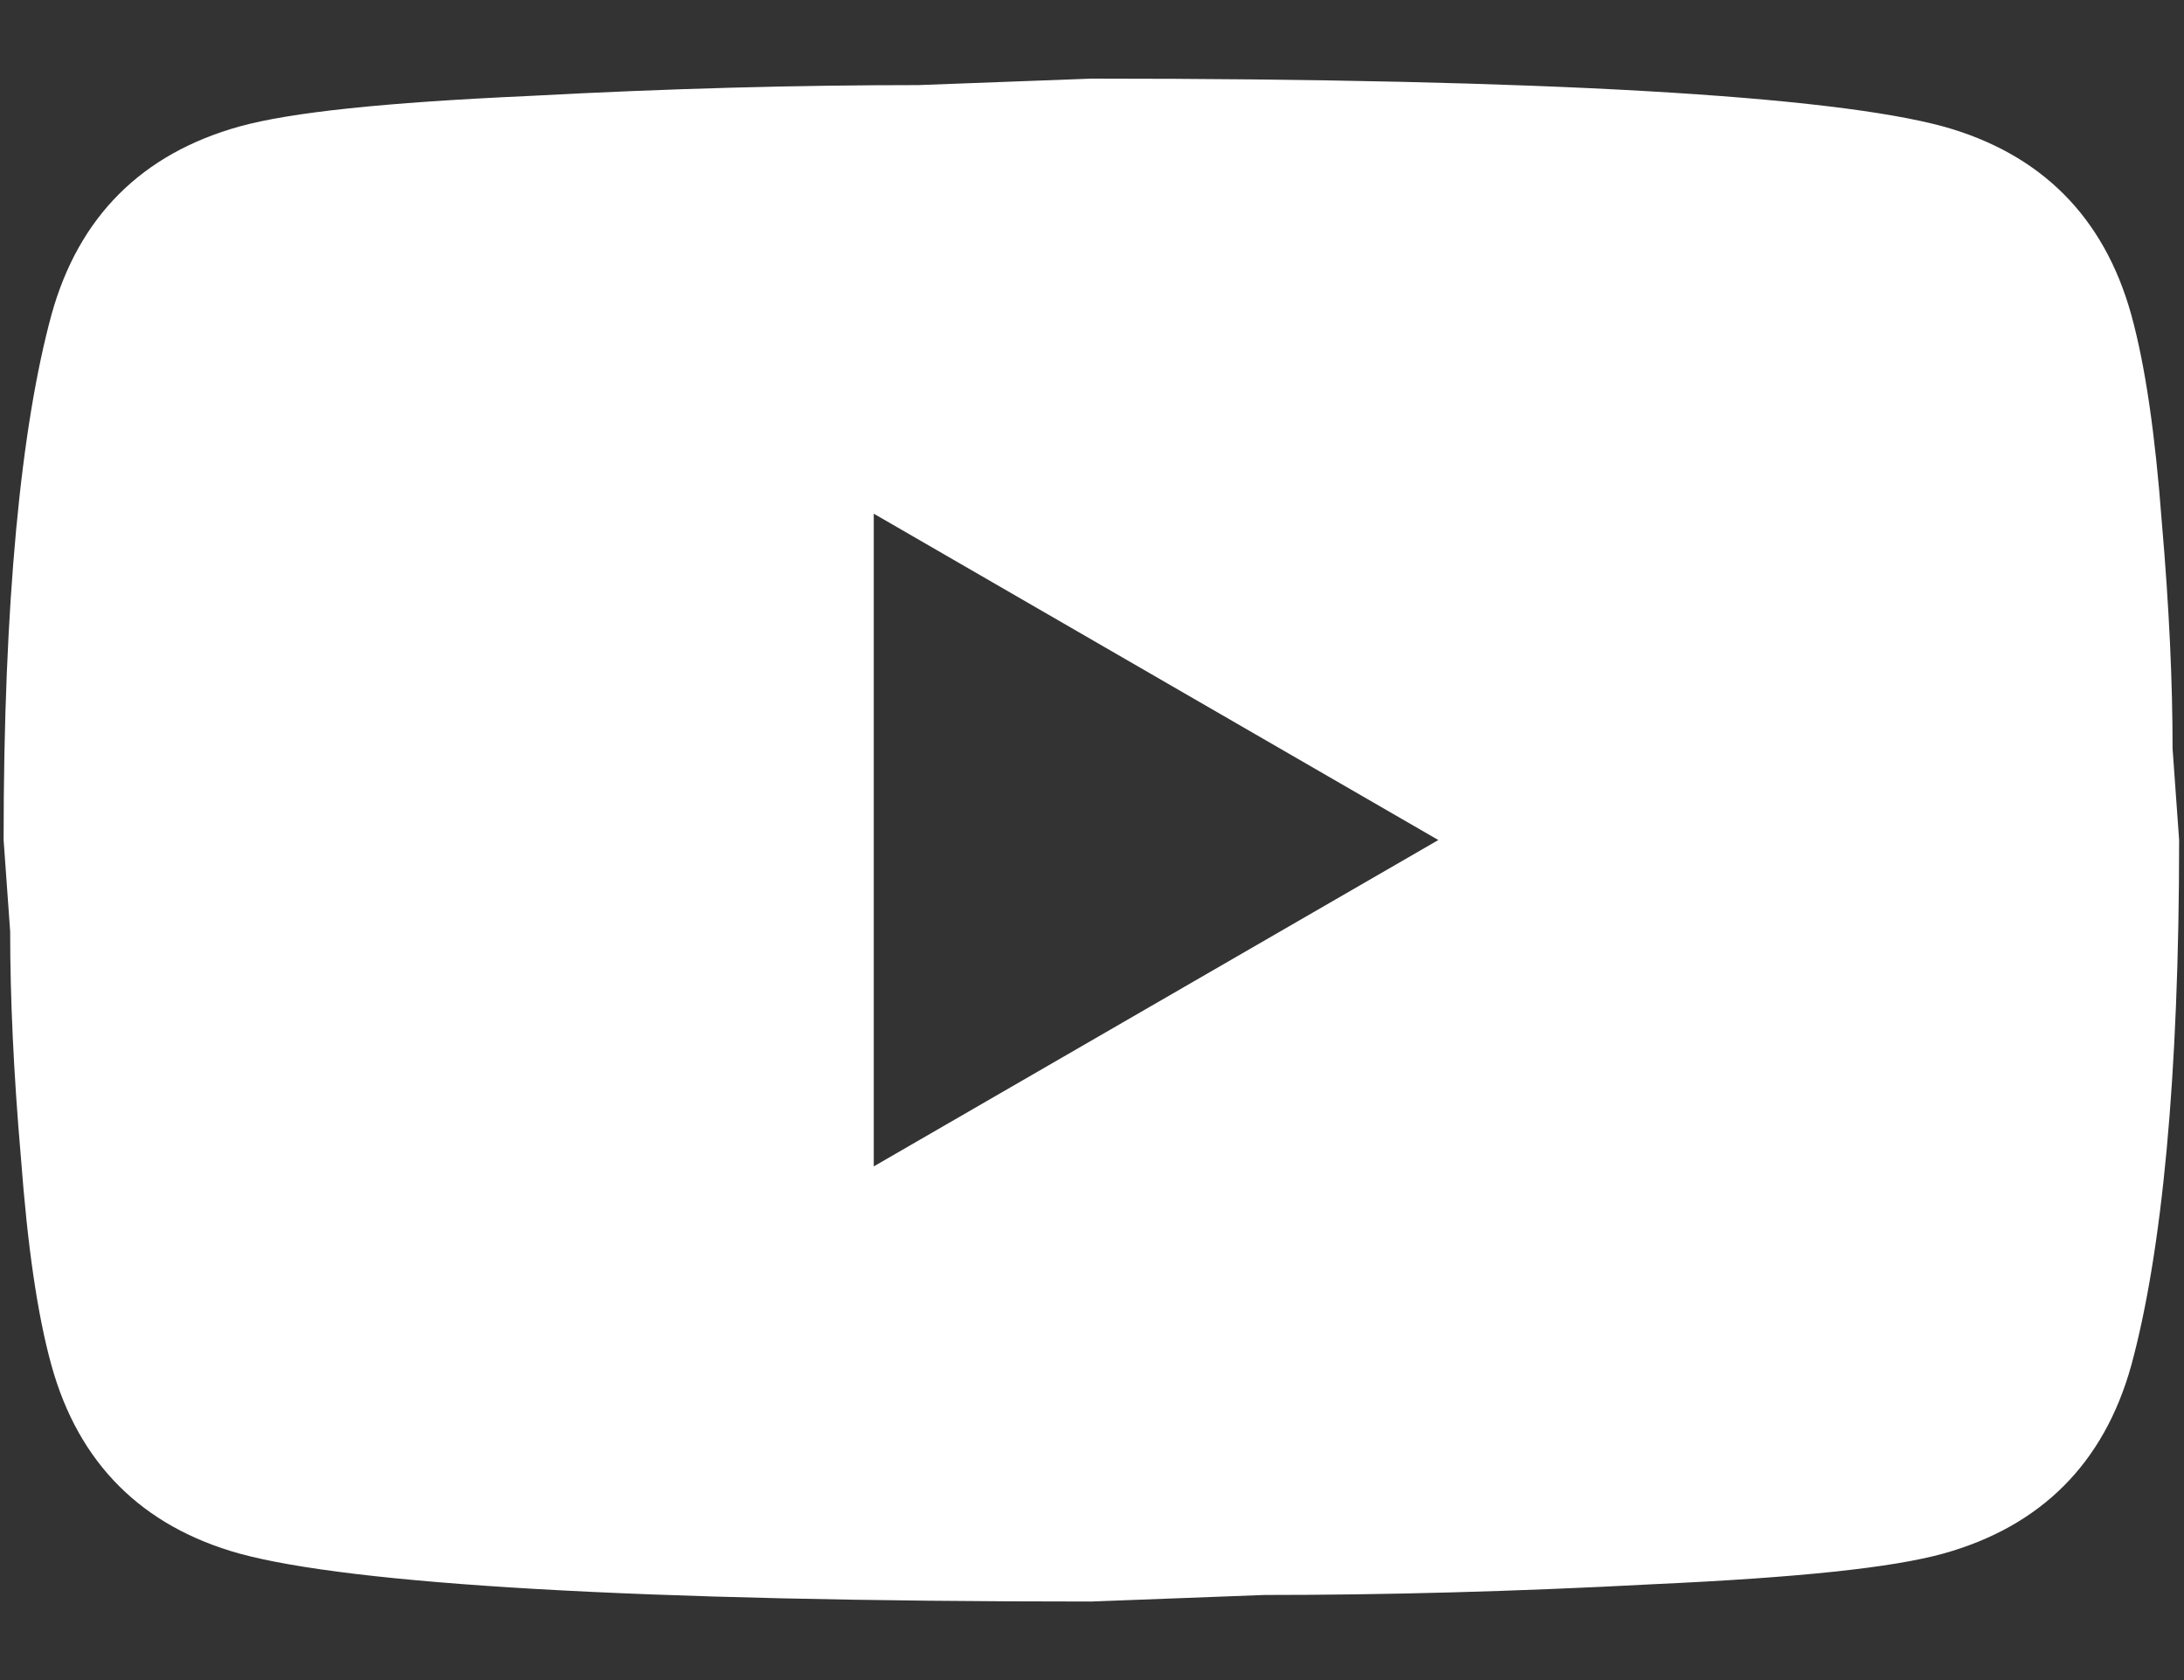<svg width="26" height="20" viewBox="0 0 26 20" fill="none" xmlns="http://www.w3.org/2000/svg">
<rect x="0" y="0" width="26" height="20" fill="#333333" stroke="none"/>
<path d="M10.402 13.885L17.123 10L10.402 6.115V13.885ZM25.372 3.746C25.54 4.354 25.657 5.17 25.735 6.206C25.825 7.242 25.864 8.135 25.864 8.912L25.942 10C25.942 12.836 25.735 14.921 25.372 16.255C25.048 17.42 24.297 18.171 23.132 18.495C22.523 18.663 21.409 18.78 19.7 18.858C18.017 18.948 16.476 18.987 15.051 18.987L12.992 19.065C7.567 19.065 4.187 18.858 2.853 18.495C1.688 18.171 0.936 17.42 0.613 16.255C0.444 15.646 0.328 14.83 0.25 13.794C0.16 12.758 0.121 11.865 0.121 11.088L0.043 10C0.043 7.164 0.25 5.079 0.613 3.746C0.936 2.58 1.688 1.829 2.853 1.505C3.462 1.337 4.575 1.22 6.285 1.143C7.968 1.052 9.509 1.013 10.933 1.013L12.992 0.936C18.418 0.936 21.798 1.143 23.132 1.505C24.297 1.829 25.048 2.58 25.372 3.746Z" fill="white"/>
</svg>
